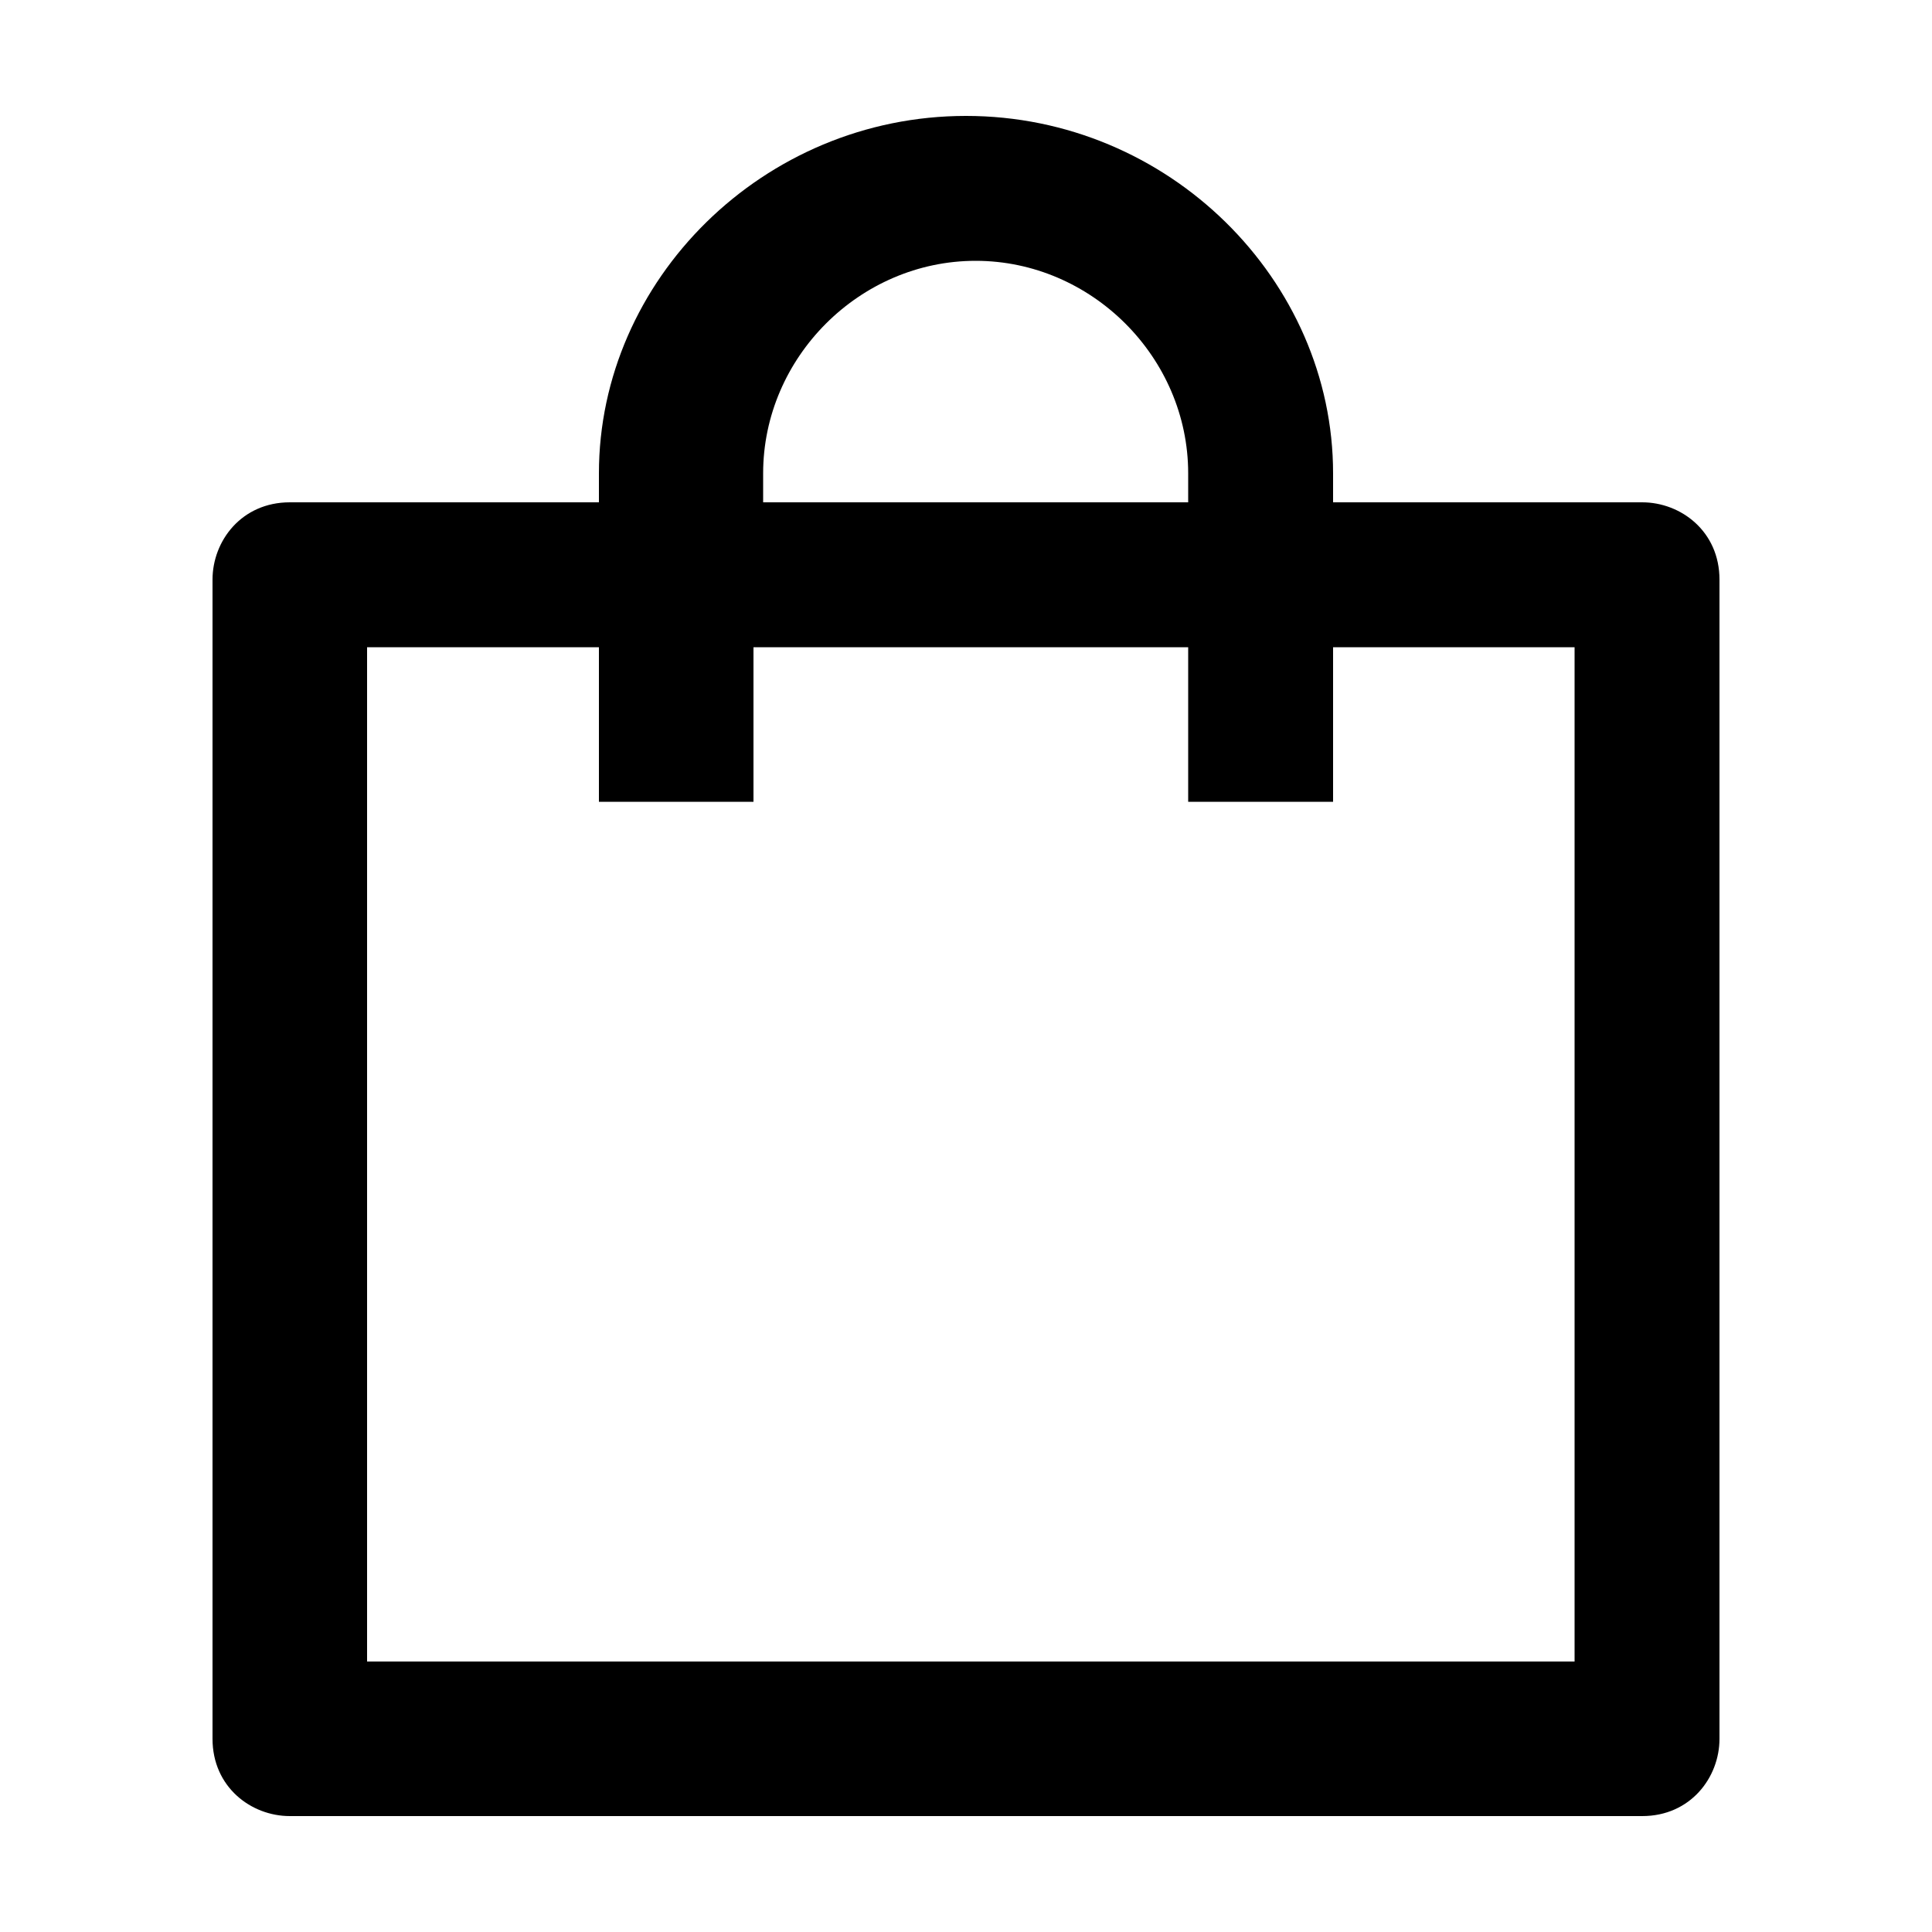 <?xml version="1.0" standalone="no"?><!DOCTYPE svg PUBLIC "-//W3C//DTD SVG 1.1//EN" "http://www.w3.org/Graphics/SVG/1.1/DTD/svg11.dtd"><svg t="1747273771618" class="icon" viewBox="0 0 1024 1024" version="1.1" xmlns="http://www.w3.org/2000/svg" p-id="16143" xmlns:xlink="http://www.w3.org/1999/xlink" width="200" height="200"><path d="M706.56 343.04v81.92h-76.8V343.04H399.36v81.92H317.44V343.04H194.56v537.6h640V343.04h-128zM317.44 266.24v-15.36c0-102.4 87.04-189.44 194.56-189.44s194.56 87.04 194.56 189.44v15.36H870.4c20.48 0 40.96 15.36 40.96 40.96v614.4c0 20.48-15.36 40.96-40.96 40.96H153.6c-20.48 0-40.96-15.36-40.96-40.96V307.2c0-20.48 15.36-40.96 40.96-40.96h163.84z m81.92 0h230.4v-15.36c0-61.44-51.2-112.64-112.64-112.64s-112.64 51.2-112.64 112.64v15.36h-5.12z" p-id="16144"></path></svg>